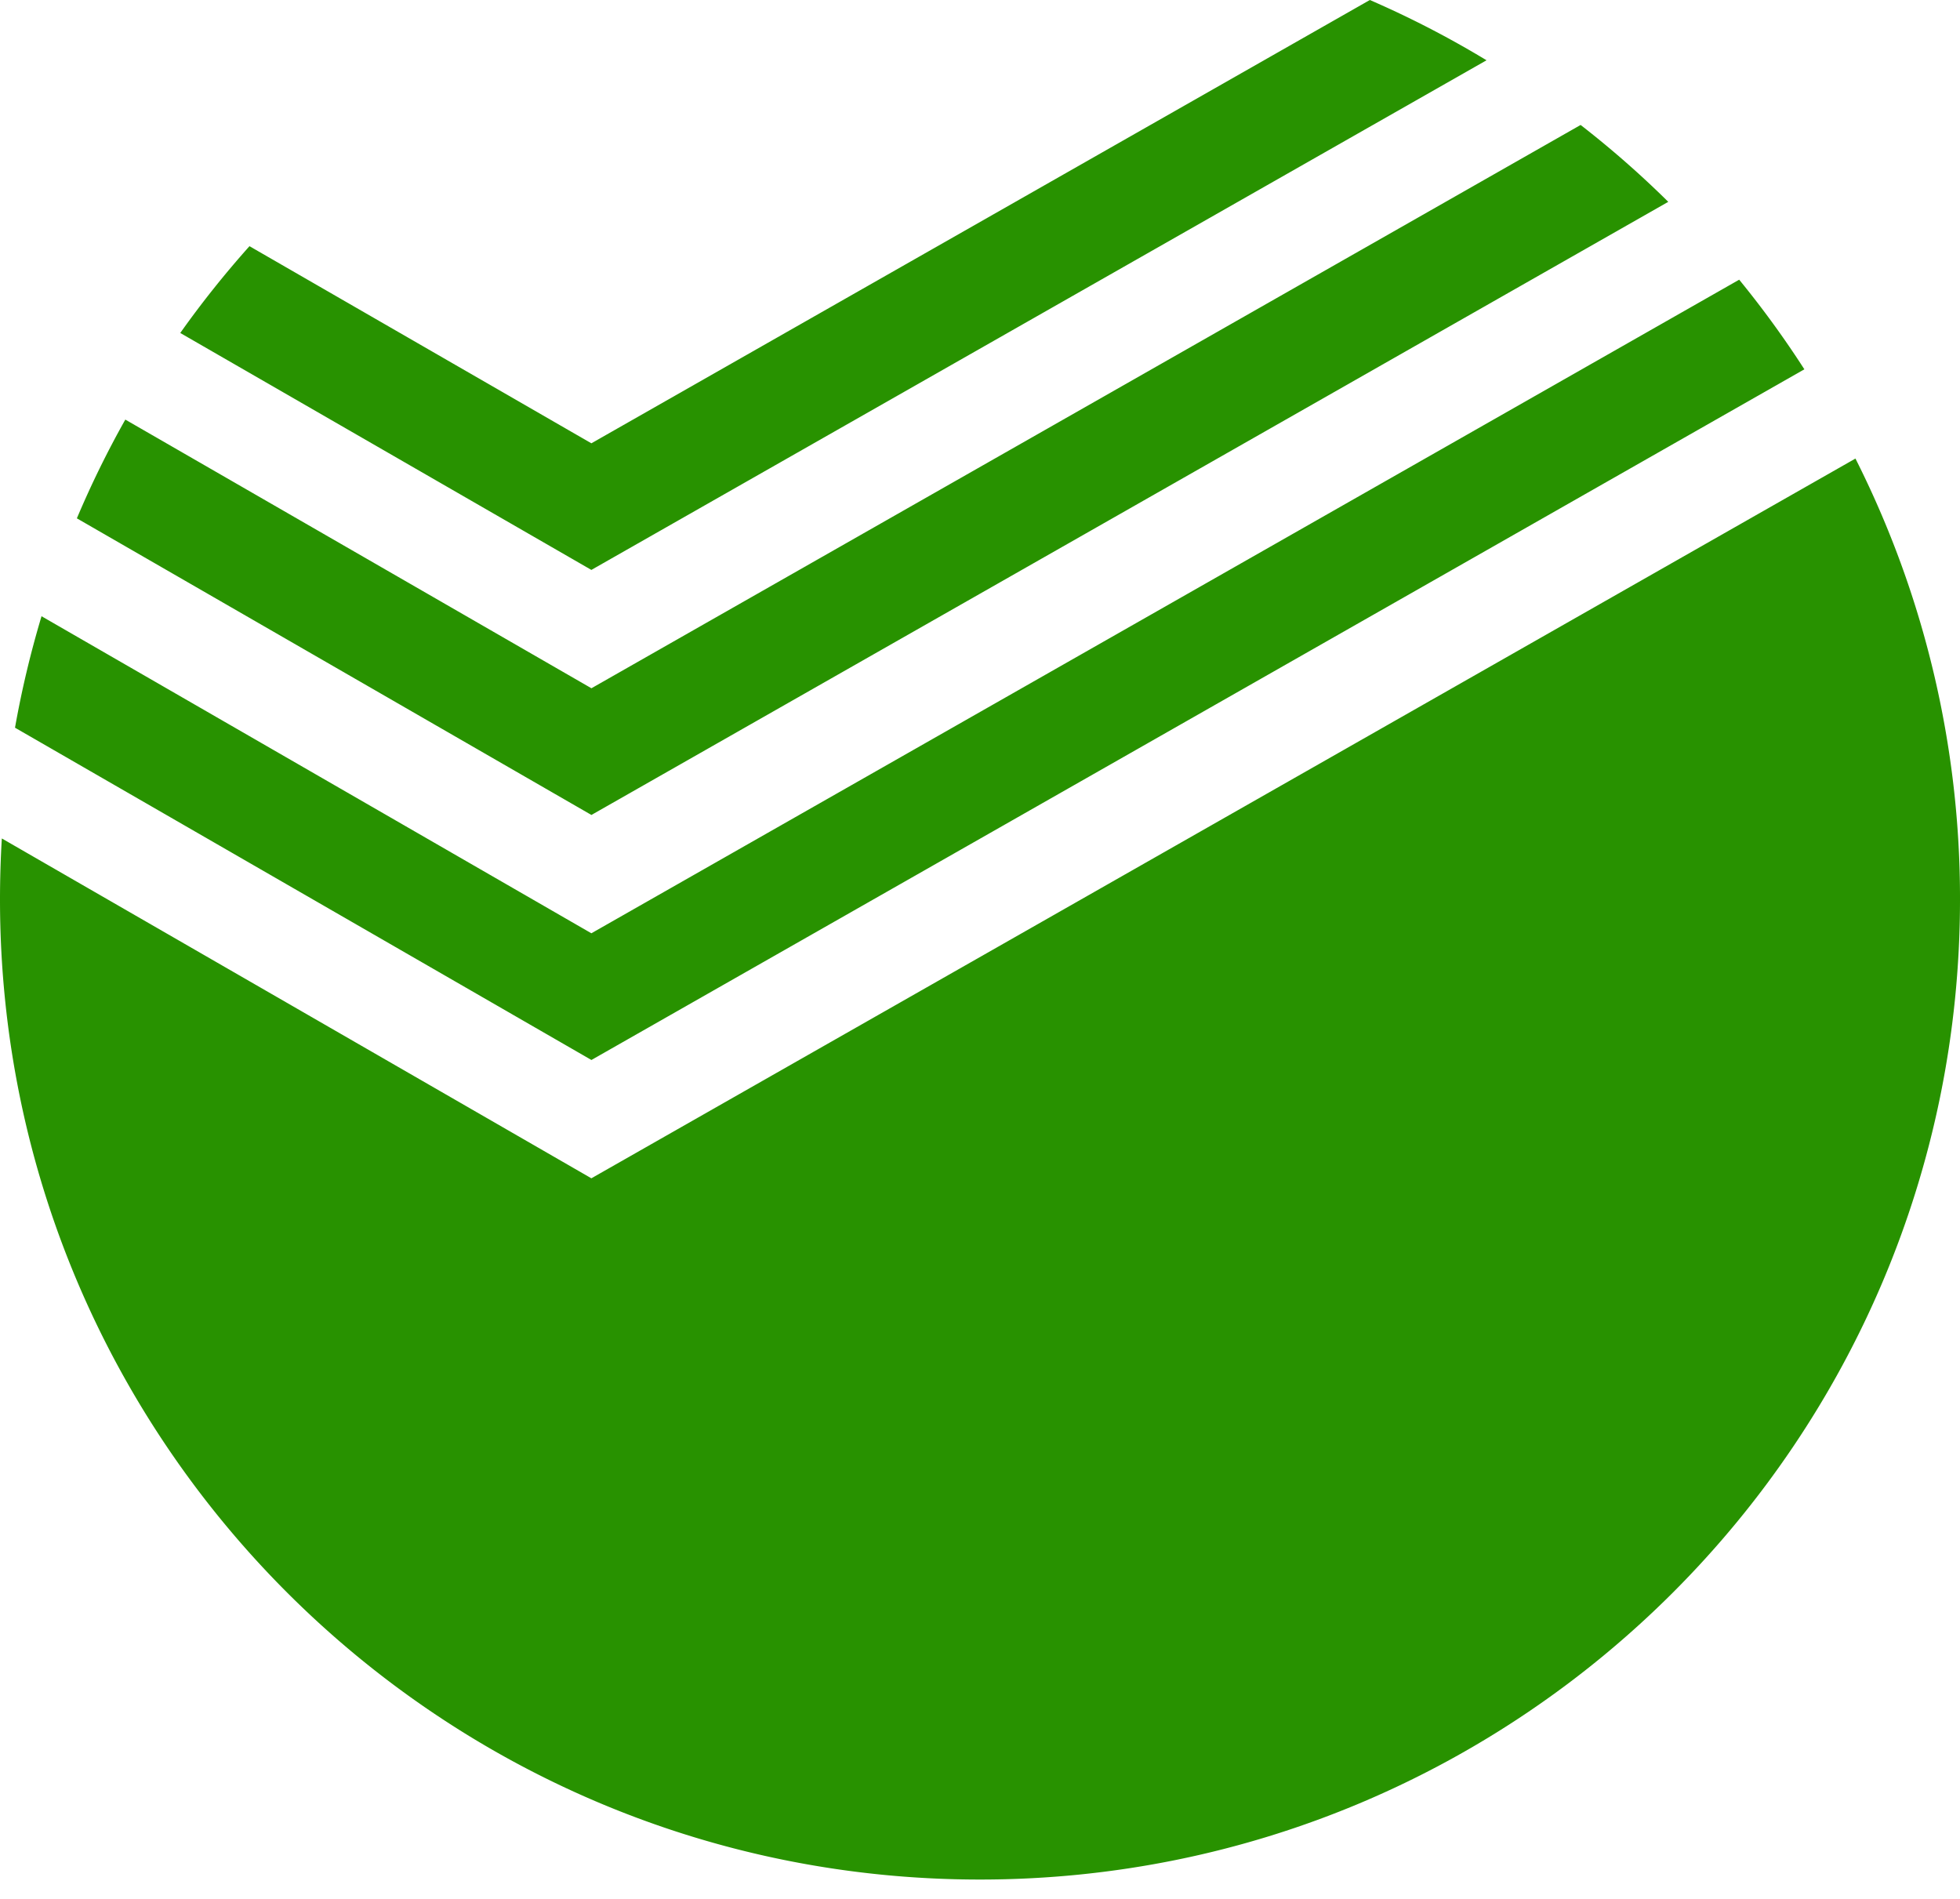 <svg width="32" height="31" viewBox="0 0 32 31" xmlns="http://www.w3.org/2000/svg"><title>sberbank</title><path d="M16 30.684c-8.837 0-16-7.163-16-16 0-.335.01-.667.03-.996l9.625 5.548 20.638-11.75A15.933 15.933 0 0 1 32 14.684c0 8.837-7.163 16-16 16zm-6.345-13.38L.245 11.88c.11-.62.255-1.226.433-1.82l8.977 5.176 18.74-10.67c.382.467.737.955 1.064 1.463L9.655 17.305zm0-4l-8.4-4.842c.234-.554.498-1.092.791-1.612l7.61 4.386 16.15-9.196c.502.39.98.809 1.431 1.255L9.655 13.305zm0-4L2.943 5.436c.35-.494.728-.967 1.13-1.417l5.582 3.218L22.365 0c.659.286 1.295.615 1.905.984L9.655 9.304z" fill="#289200" fill-rule="evenodd"/></svg>
